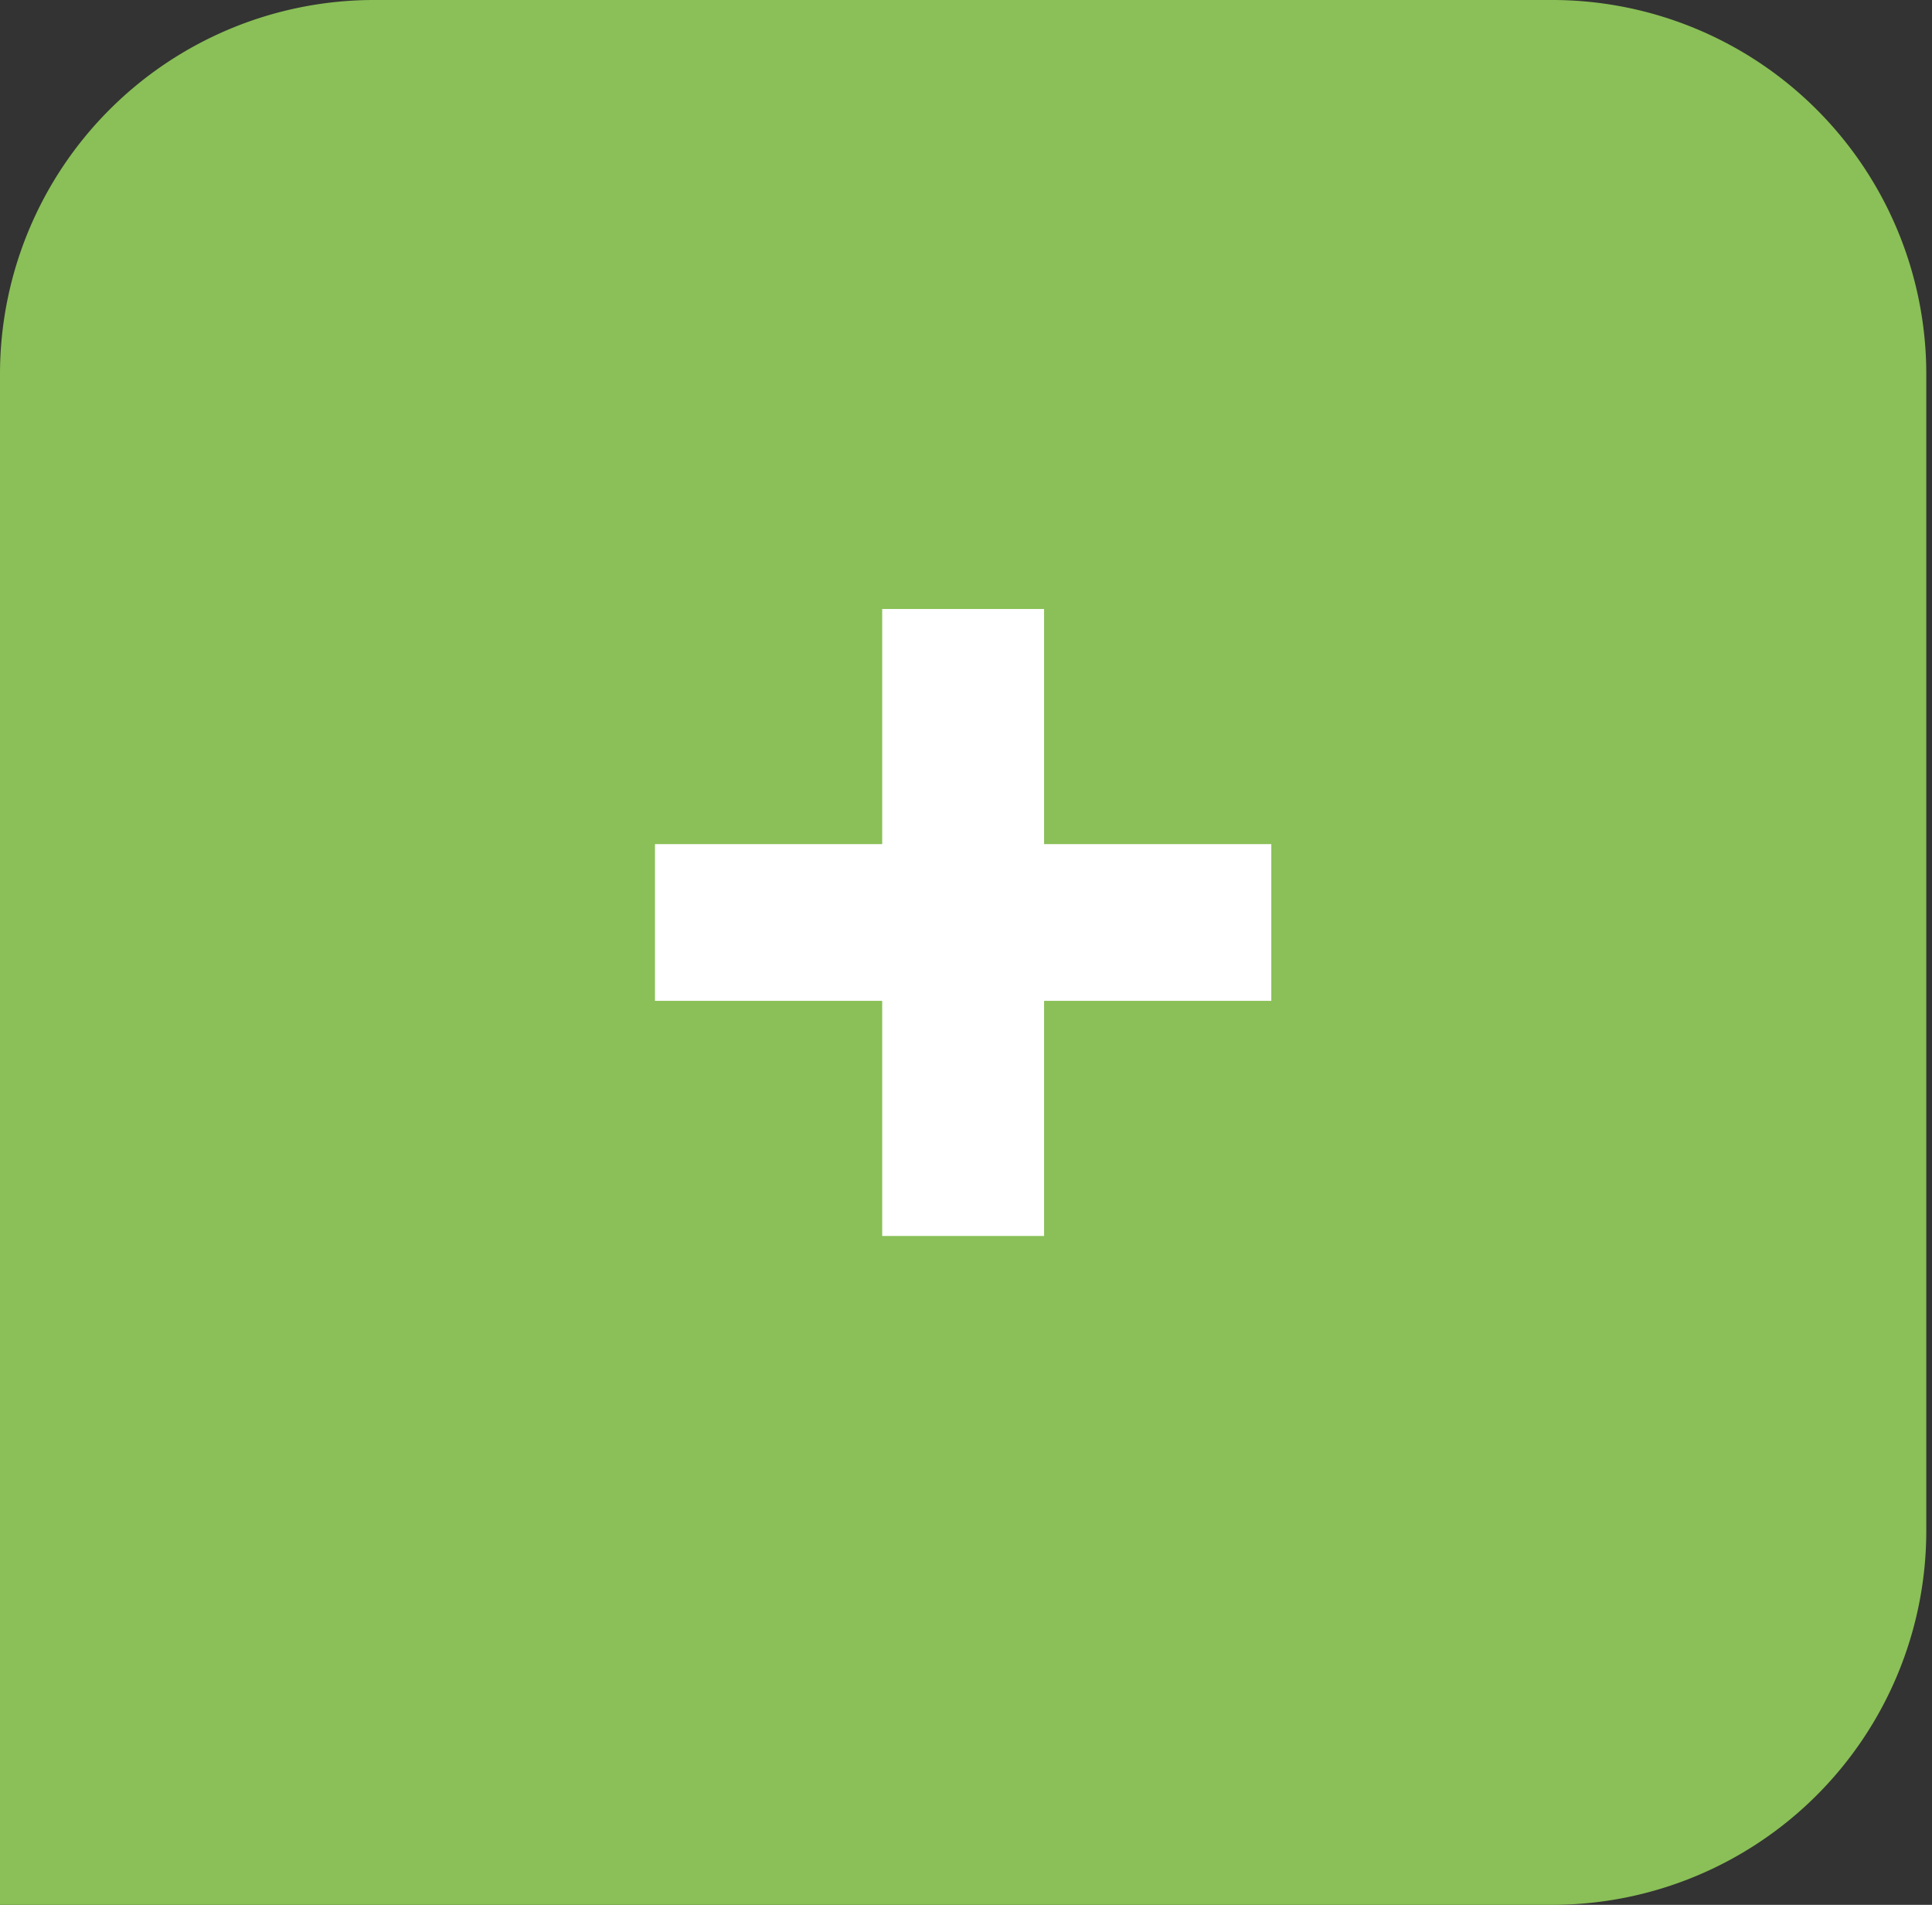 <svg id="Ebene_1" data-name="Ebene 1" xmlns="http://www.w3.org/2000/svg" xmlns:xlink="http://www.w3.org/1999/xlink" viewBox="0 0 71 70"><rect x="0" y="0" width="71" height="70" fill="#333333" stroke="none"/><defs><style>.cls-1{fill:none;}.cls-2{clip-path:url(#clip-path);}.cls-3{fill:#8ac057;}.cls-4{fill:#fff;}</style><clipPath id="clip-path"><rect class="cls-1" width="70.79" height="70"/></clipPath></defs><title>pro</title><g class="cls-2"><path class="cls-3" d="M57.09,70H0V13.7A13.75,13.75,0,0,1,13.7,0H57.09a13.75,13.75,0,0,1,13.7,13.7V56.3A13.75,13.75,0,0,1,57.09,70"/></g><polygon class="cls-4" points="32.42 45.42 38.37 45.42 38.37 36.78 46.72 36.78 46.72 31.02 38.37 31.02 38.37 22.38 32.42 22.38 32.42 31.02 24.07 31.02 24.07 36.78 32.42 36.78 32.42 45.42"/></svg>